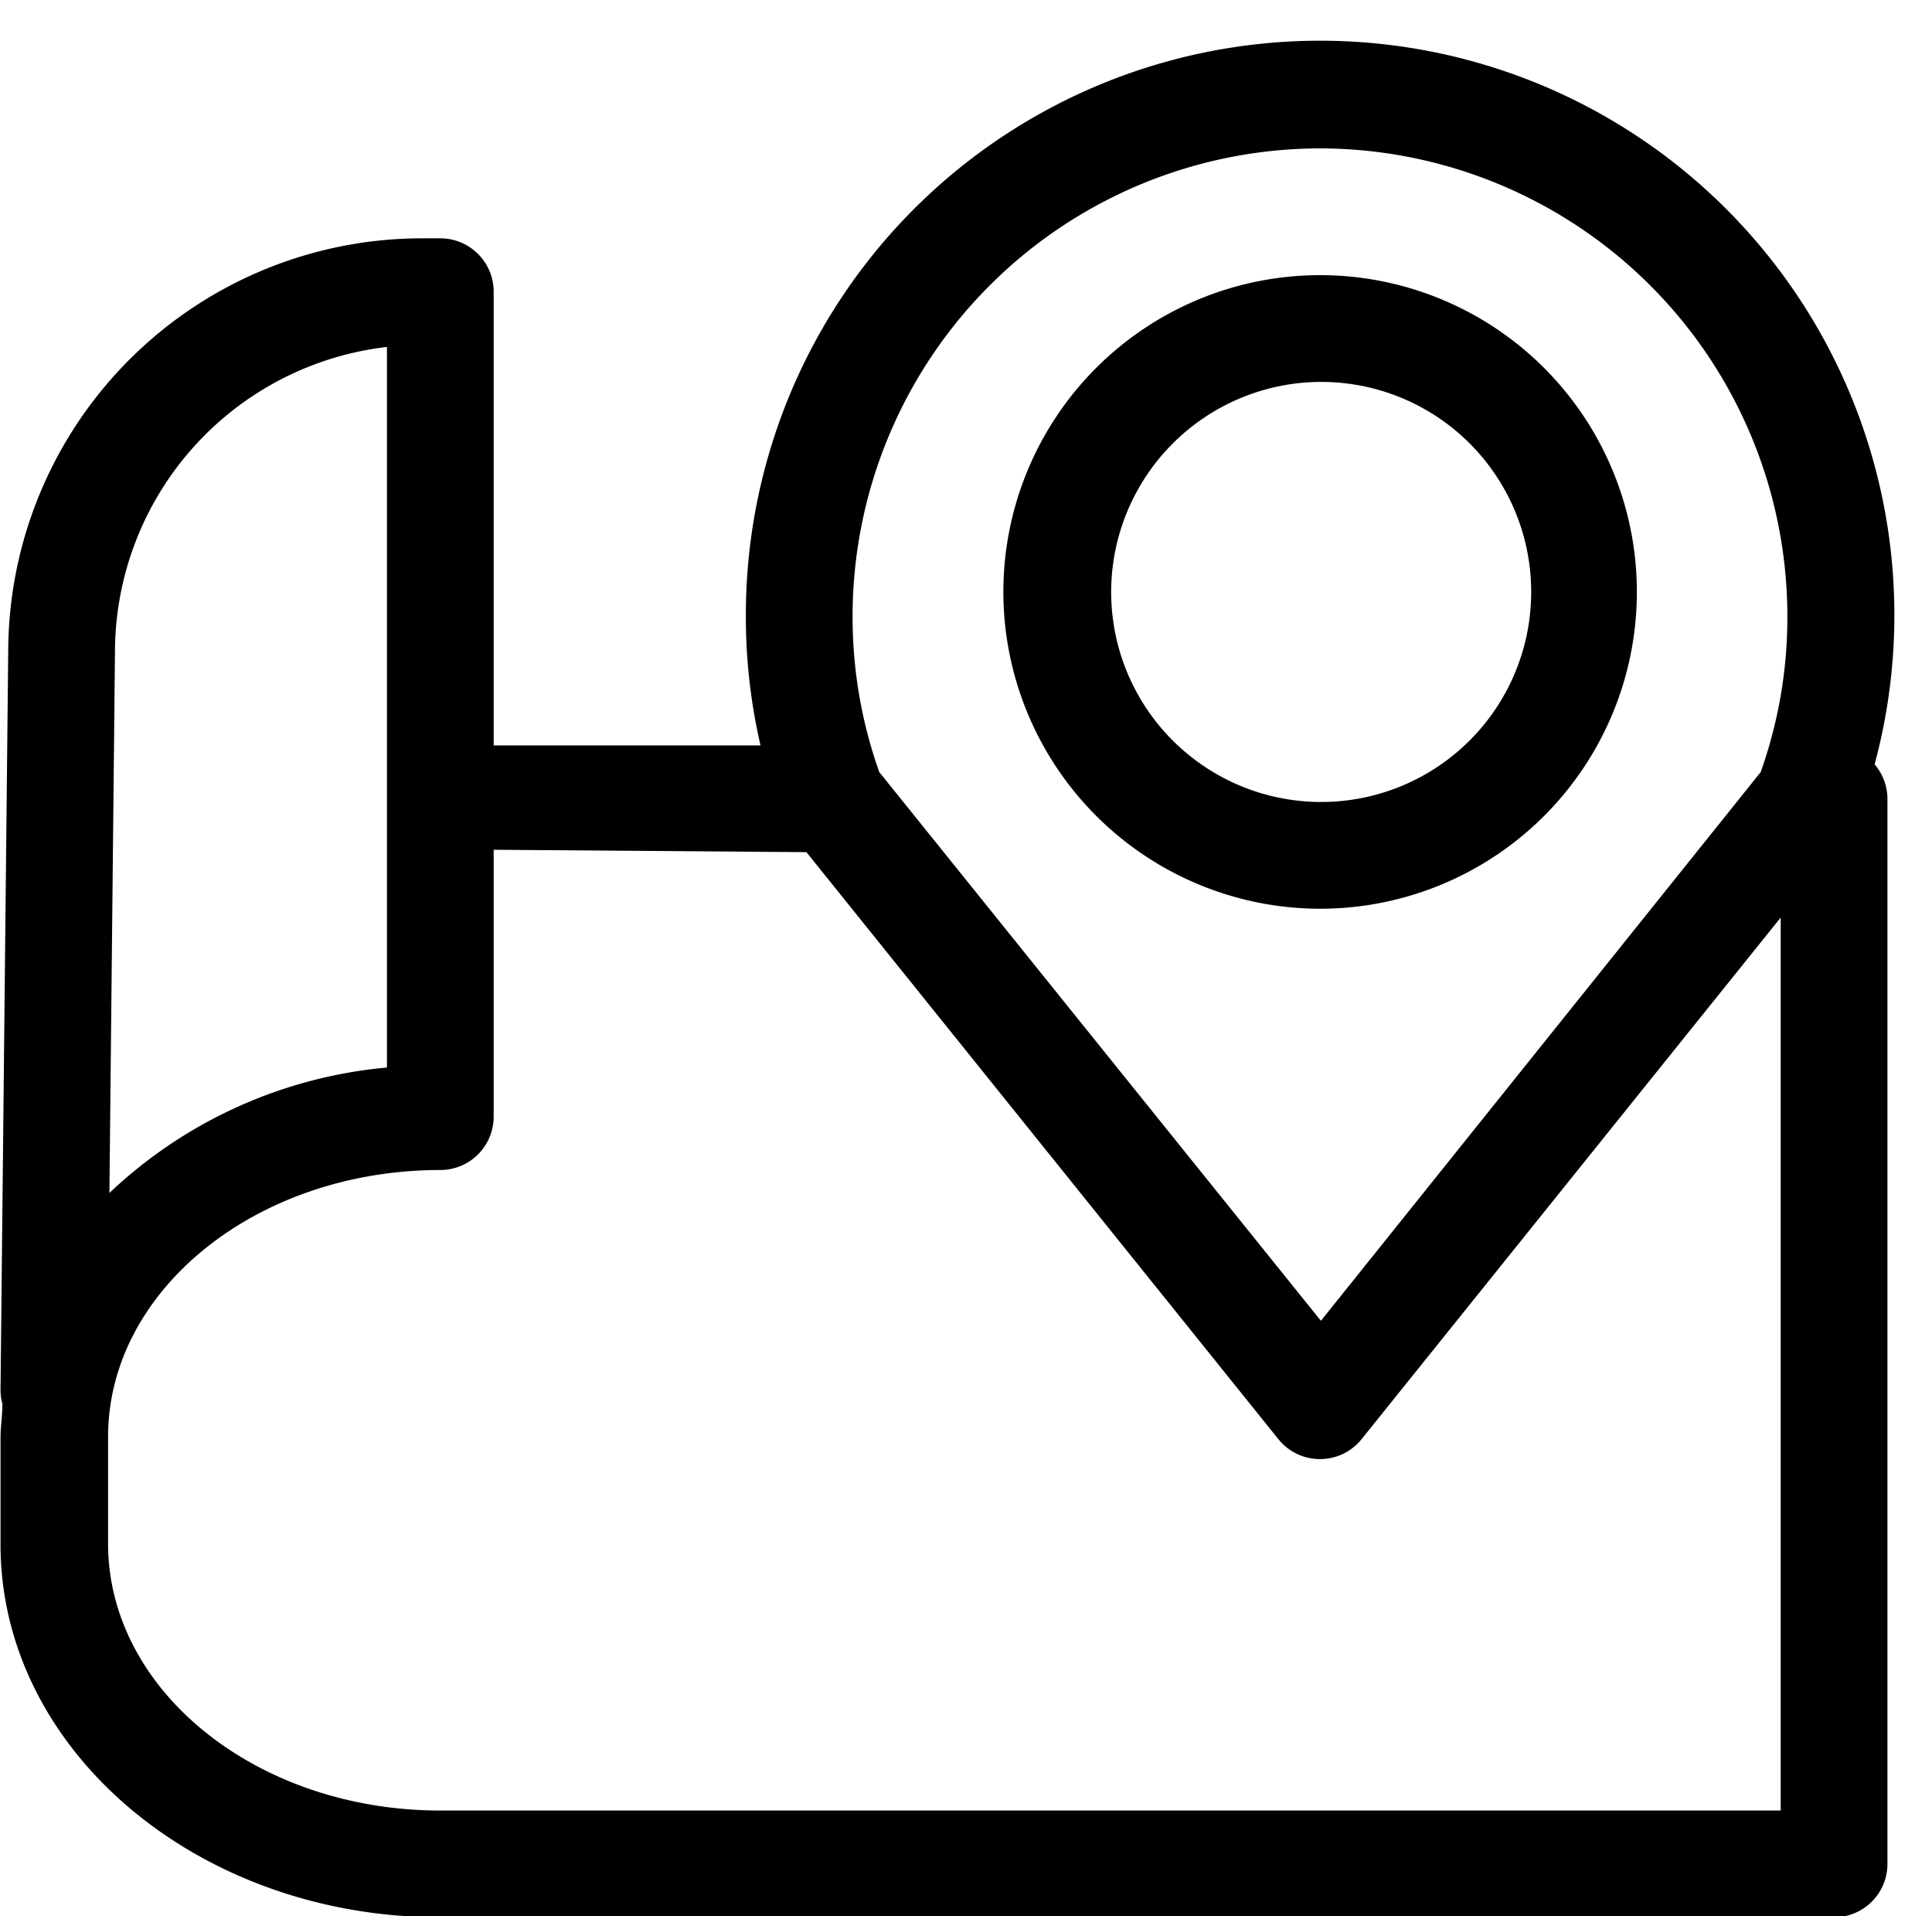 <?xml version="1.0" encoding="UTF-8" standalone="no"?><svg xmlns="http://www.w3.org/2000/svg" xmlns:xlink="http://www.w3.org/1999/xlink" data-name="Layer 3" fill="#000000" height="71.8" preserveAspectRatio="xMidYMid meet" version="1" viewBox="14.5 13.3 72.4 71.8" width="72.4" zoomAndPan="magnify"><g id="change1_1"><path d="M64,47.35A11.87,11.87,0,1,0,52.1,35.48,11.88,11.88,0,0,0,64,47.35Zm0-19.74a7.87,7.87,0,1,1-7.86,7.87A7.88,7.88,0,0,1,64,27.61Z" fill="#000000"/></g><g id="change1_2"><path d="M31,85.14H83.23a2,2,0,0,0,2-2V43.23a2,2,0,0,0-.48-1.29,21.52,21.52,0,1,0-42.3-5.56A21.35,21.35,0,0,0,43,41.23H33v-17a2,2,0,0,0-2-2h-.7A15.51,15.51,0,0,0,14.81,37.52l-.29,27.84a1.9,1.9,0,0,0,.07.54c0,.42-.07.85-.07,1.28v4C14.52,78.86,21.9,85.14,31,85.14ZM64,18.86A17.54,17.54,0,0,1,81.48,36.38a17.29,17.29,0,0,1-1,5.85L64,62.79,47.45,42.23a17.33,17.33,0,0,1-1-5.85A17.54,17.54,0,0,1,64,18.86ZM44.72,45.23l17.69,22a2,2,0,0,0,3.11,0L81.23,47.68V81.14H31c-6.87,0-12.45-4.49-12.45-10v-4c0-5.51,5.58-10,12.45-10a2,2,0,0,0,2-2v-10ZM29,26.3v27A17.4,17.4,0,0,0,18.6,58l.21-20.42A11.52,11.52,0,0,1,29,26.3Z" fill="#000000"/></g></svg>
